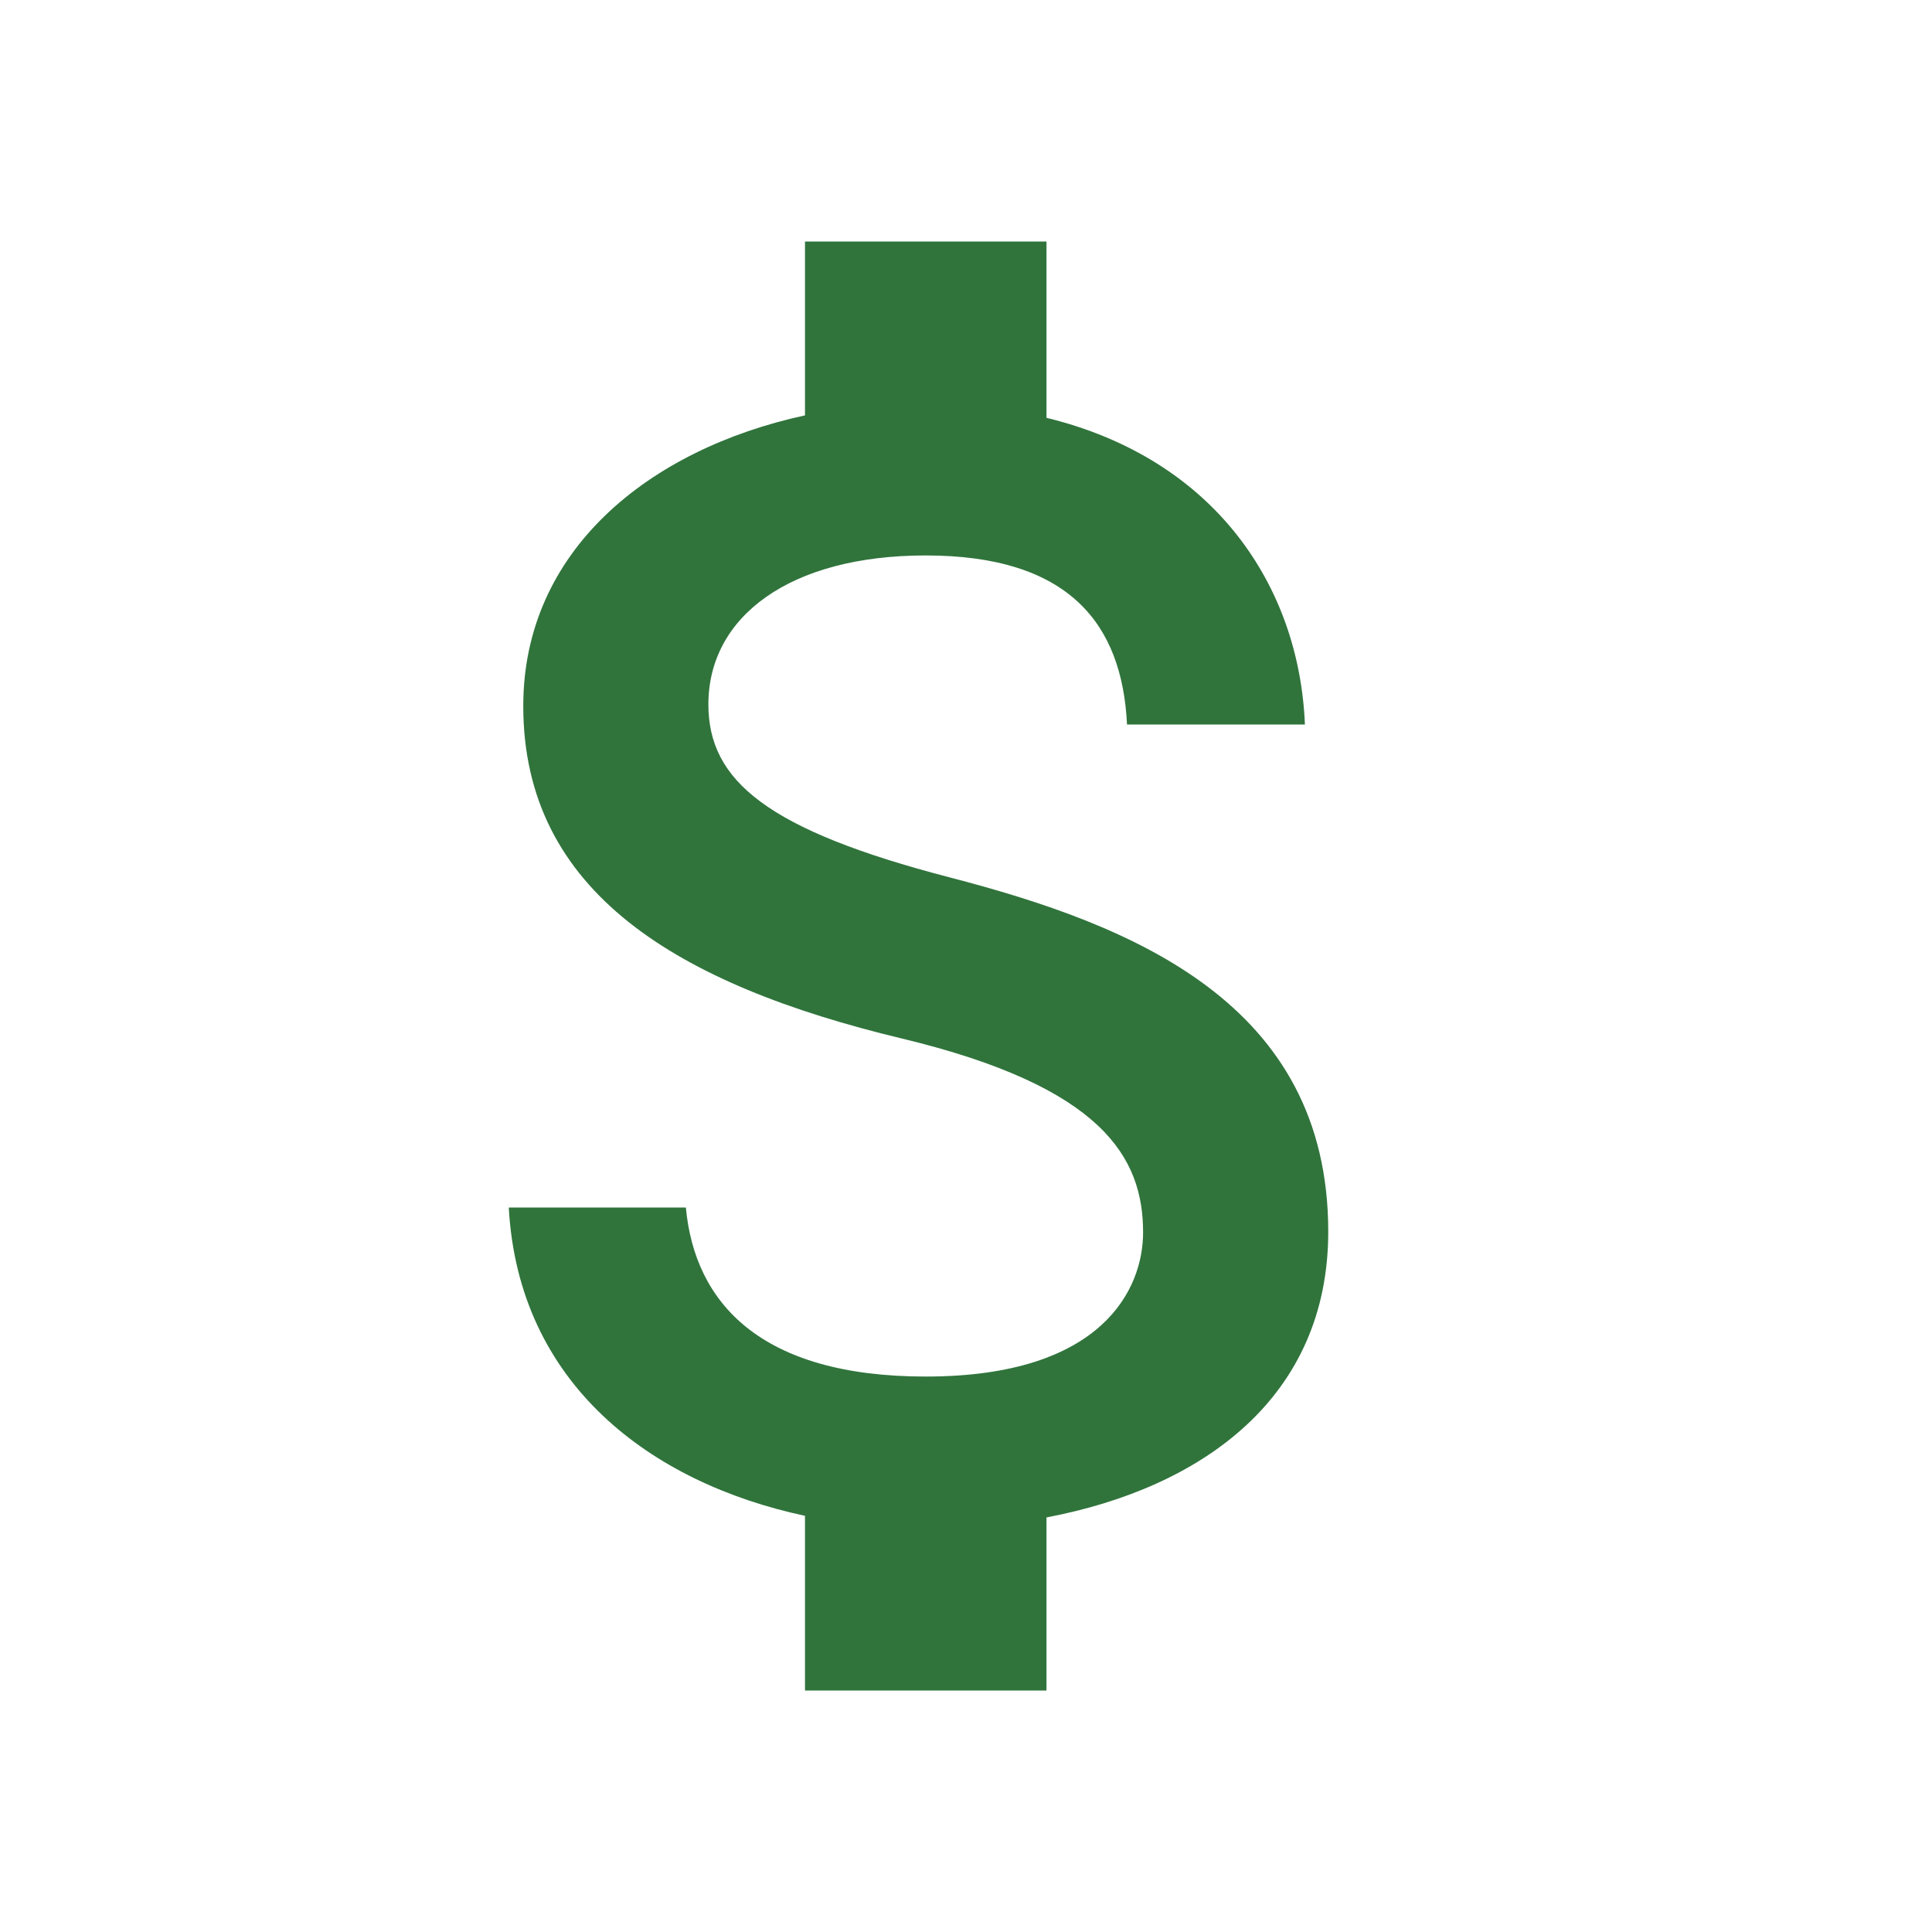 <svg width="62" height="62" viewBox="0 0 62 62" fill="none" xmlns="http://www.w3.org/2000/svg">
<g clip-path="url(#clip0_94_492)">
<path d="M30.483 28.158C24.619 26.634 22.733 25.058 22.733 22.604C22.733 19.788 25.343 17.825 29.708 17.825C34.307 17.825 36.012 20.021 36.167 23.25H41.876C41.695 18.807 38.983 14.725 33.583 13.408V7.75H25.833V13.33C20.822 14.415 16.792 17.67 16.792 22.656C16.792 28.623 21.726 31.594 28.933 33.325C35.392 34.875 36.683 37.148 36.683 39.551C36.683 41.333 35.417 44.175 29.708 44.175C24.387 44.175 22.294 41.798 22.01 38.75H16.327C16.637 44.407 20.873 47.585 25.833 48.644V54.25H33.583V48.696C38.621 47.74 42.625 44.821 42.625 39.525C42.625 32.188 36.347 29.683 30.483 28.158Z" fill="#30743C"/>
</g>
<defs>
<clipPath id="clip0_94_492">
<rect width="62" height="62" fill="white"/>
</clipPath>
</defs>
</svg>
